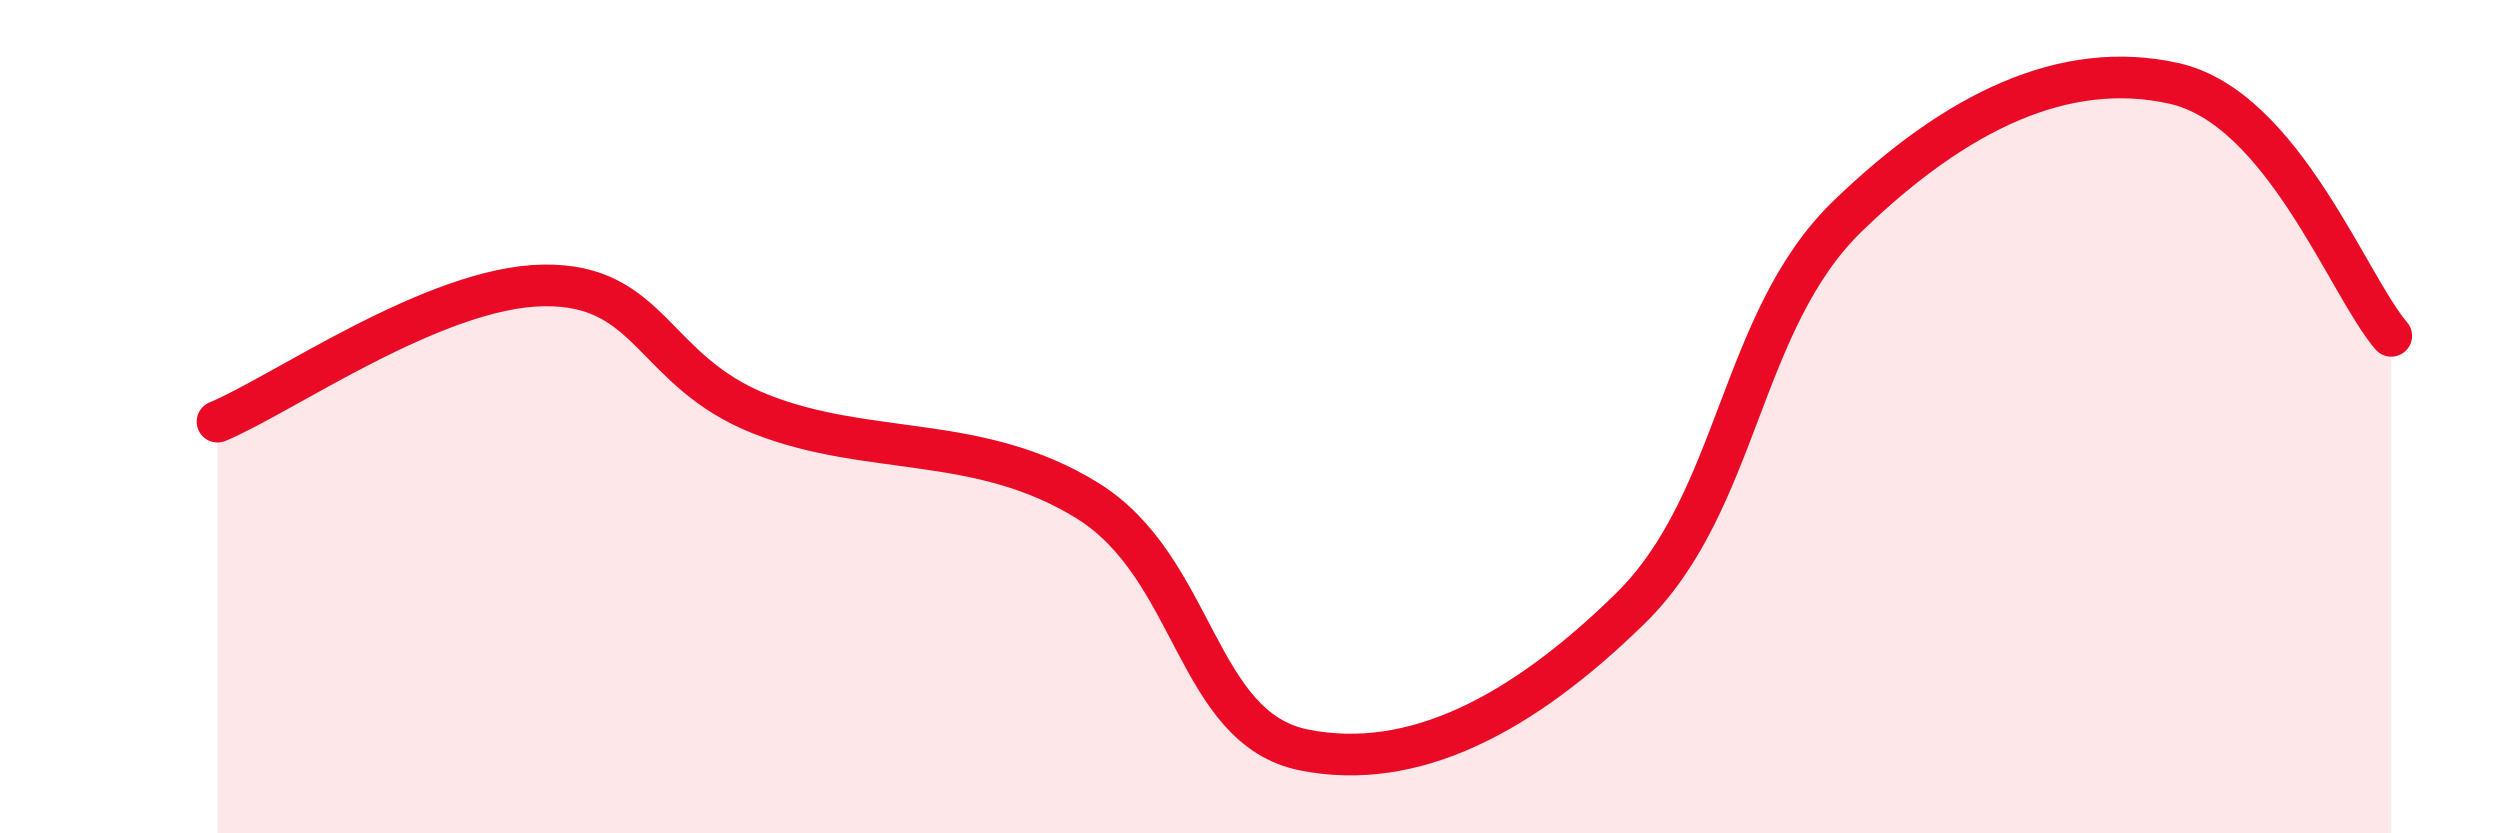 
    <svg width="60" height="20" viewBox="0 0 60 20" xmlns="http://www.w3.org/2000/svg">
      <path
        d="M 5.22,10.12 C 6.78,9.47 10.43,6.89 13.04,6.85 C 15.65,6.81 15.65,8.91 18.26,9.94 C 20.87,10.97 23.48,10.4 26.09,12.01 C 28.7,13.62 28.69,17.48 31.3,18 C 33.91,18.52 36.52,17.16 39.13,14.6 C 41.74,12.04 41.74,7.7 44.35,5.18 C 46.96,2.66 49.56,1.42 52.17,2 C 54.78,2.58 56.35,6.85 57.39,8.06L57.39 20L5.22 20Z"
        fill="#EB0A25"
        opacity="0.1"
        stroke-linecap="round"
        stroke-linejoin="round"
      />
      <path
        d="M 5.22,10.12 C 6.78,9.47 10.43,6.89 13.04,6.85 C 15.65,6.81 15.65,8.91 18.26,9.94 C 20.87,10.97 23.48,10.4 26.09,12.01 C 28.7,13.62 28.69,17.48 31.3,18 C 33.91,18.52 36.52,17.16 39.13,14.6 C 41.74,12.04 41.74,7.7 44.35,5.18 C 46.96,2.66 49.56,1.42 52.17,2 C 54.78,2.58 56.35,6.85 57.39,8.06"
        stroke="#EB0A25"
        stroke-width="1"
        fill="none"
        stroke-linecap="round"
        stroke-linejoin="round"
      />
    </svg>
  
